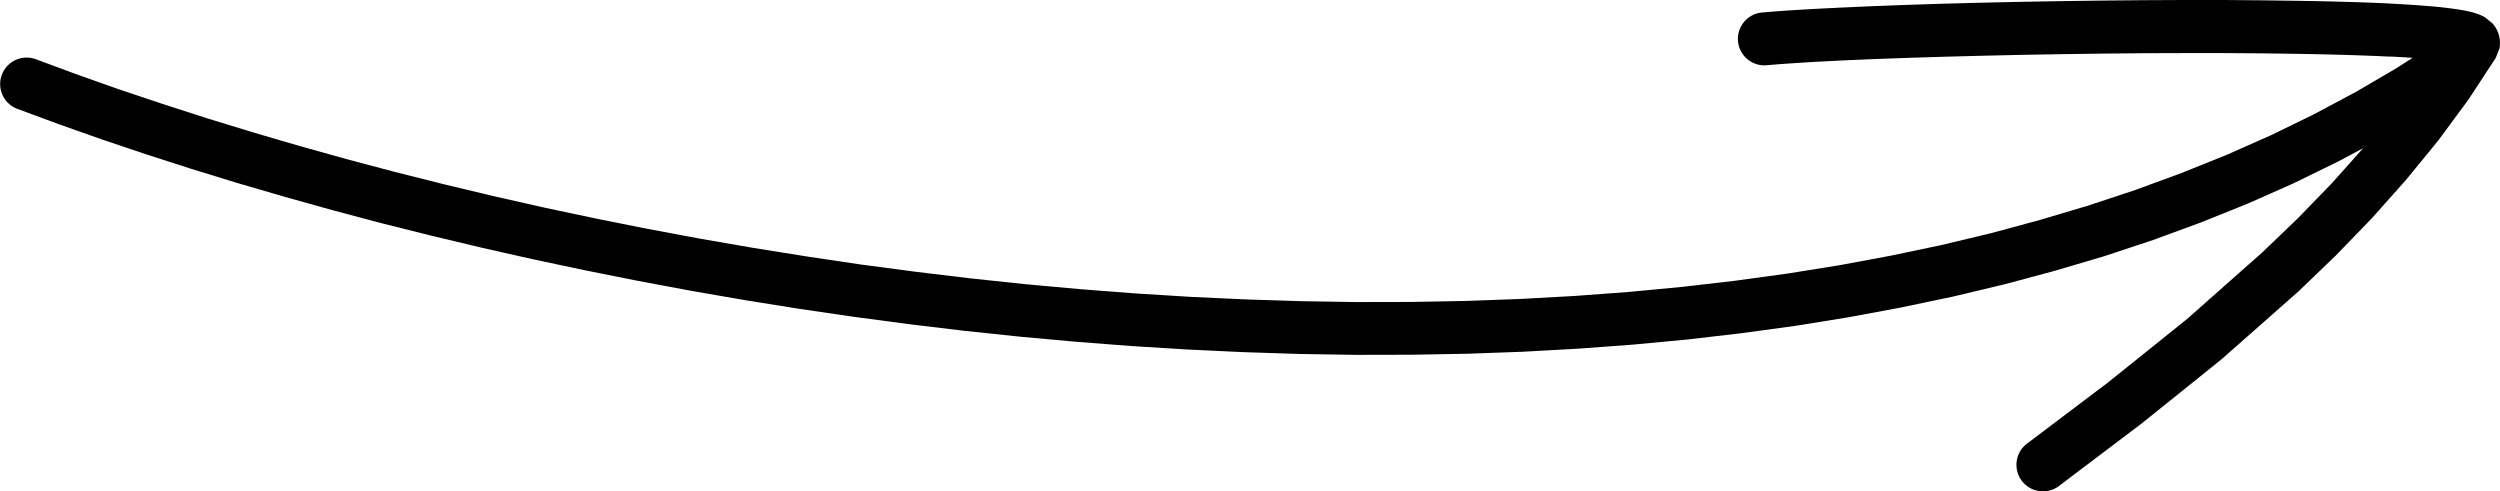 <svg xmlns="http://www.w3.org/2000/svg" width="223.951" height="44.012" viewBox="0 0 223.951 44.012"><path id="Trazado_1606" data-name="Trazado 1606" d="M214.076,5.075l-1.211-.056-1.29-.05-1.363-.045-1.424-.039L207.3,4.851l-1.542-.028-3.23-.045-3.393-.022h-3.516l-3.594.011-3.639.034-3.645.05-3.611.062-3.538.079-3.421.09-3.28.1-3.084.112-2.854.123-1.329.067-1.256.067-1.178.073-1.1.073-1.009.073-.92.079a2.372,2.372,0,0,1-.393-4.727l.942-.079,1.049-.079L160.89.892,162.1.819l1.279-.067,1.357-.067,2.877-.129,3.118-.118,3.3-.107,3.443-.09,3.561-.079L184.665.1l3.662-.05,3.662-.034L195.605,0h3.538l3.421.028,3.252.045L207.381.1l1.508.034,1.447.039,1.391.045,1.323.05,1.25.062L215.478.4l1.1.073,1.015.079.936.084.847.1.763.107.69.118.639.146.617.207.437.213.729.583h0v.006h0l.006.017.011.011.011.011.011.017.073.09.135.191.123.219.112.252.09.28.056.3.022.308-.017.3-.022.157v.045h0v.011h0l-.353.88-2.456,3.746-2.708,3.667-2.893,3.533-3.05,3.421-3.2,3.308-3.336,3.207-3.46,3.056L198.936,32.2l-3.617,2.91L191.714,38l-3.673,2.776L184.4,43.531a2.377,2.377,0,0,1-2.877-3.785l3.645-2.753,3.617-2.731,3.55-2.849,3.533-2.837,3.376-2.989,3.381-2.994,3.207-3.078,3.073-3.174,2.736-3.067-2.232,1.189-4,1.957-4.11,1.822-4.2,1.688-4.278,1.57-4.368,1.447L184,24.264l-4.514,1.211L174.9,26.568l-4.649.976-4.7.875-4.755.768-4.806.656-4.845.566-4.89.46-4.923.364-4.946.275-4.974.179-5,.09-5.007.011-5.019-.079-5.024-.163-5.024-.236L101.322,31l-5.013-.387-5-.454-4.985-.527-4.957-.594-4.929-.656-4.9-.718-4.862-.779-4.822-.836-4.772-.892-4.716-.942L47.7,23.226l-4.6-1.037-4.536-1.082-4.469-1.121L29.7,18.819l-4.307-1.206L21.163,16.38l-4.138-1.273-4.037-1.3L9.04,12.477,5.2,11.12,1.486,9.746A2.373,2.373,0,0,1,3.146,5.3L6.825,6.662,10.6,8,14.484,9.3l3.976,1.284,4.077,1.25,4.172,1.222,4.25,1.189,4.335,1.15,4.413,1.11,4.48,1.071,4.542,1.026,4.609.976,4.66.931,4.71.88,4.761.824,4.8.768L77.1,23.7l4.867.645,4.9.589,4.912.521,4.935.449,4.946.381,4.951.308,4.951.23,4.951.157,4.94.079,4.929-.011,4.912-.09,4.884-.179,4.862-.269,4.828-.359,4.789-.454,4.744-.55,4.7-.645,4.643-.746,4.587-.852,4.531-.953,4.458-1.065L182.7,19.7l4.312-1.284,4.228-1.4,4.138-1.52,4.054-1.632,3.953-1.75,3.852-1.878,3.751-2,3.634-2.125,1.447-.931-.875-.056-1.138-.062Z" transform="translate(0.05 0)"></path></svg>